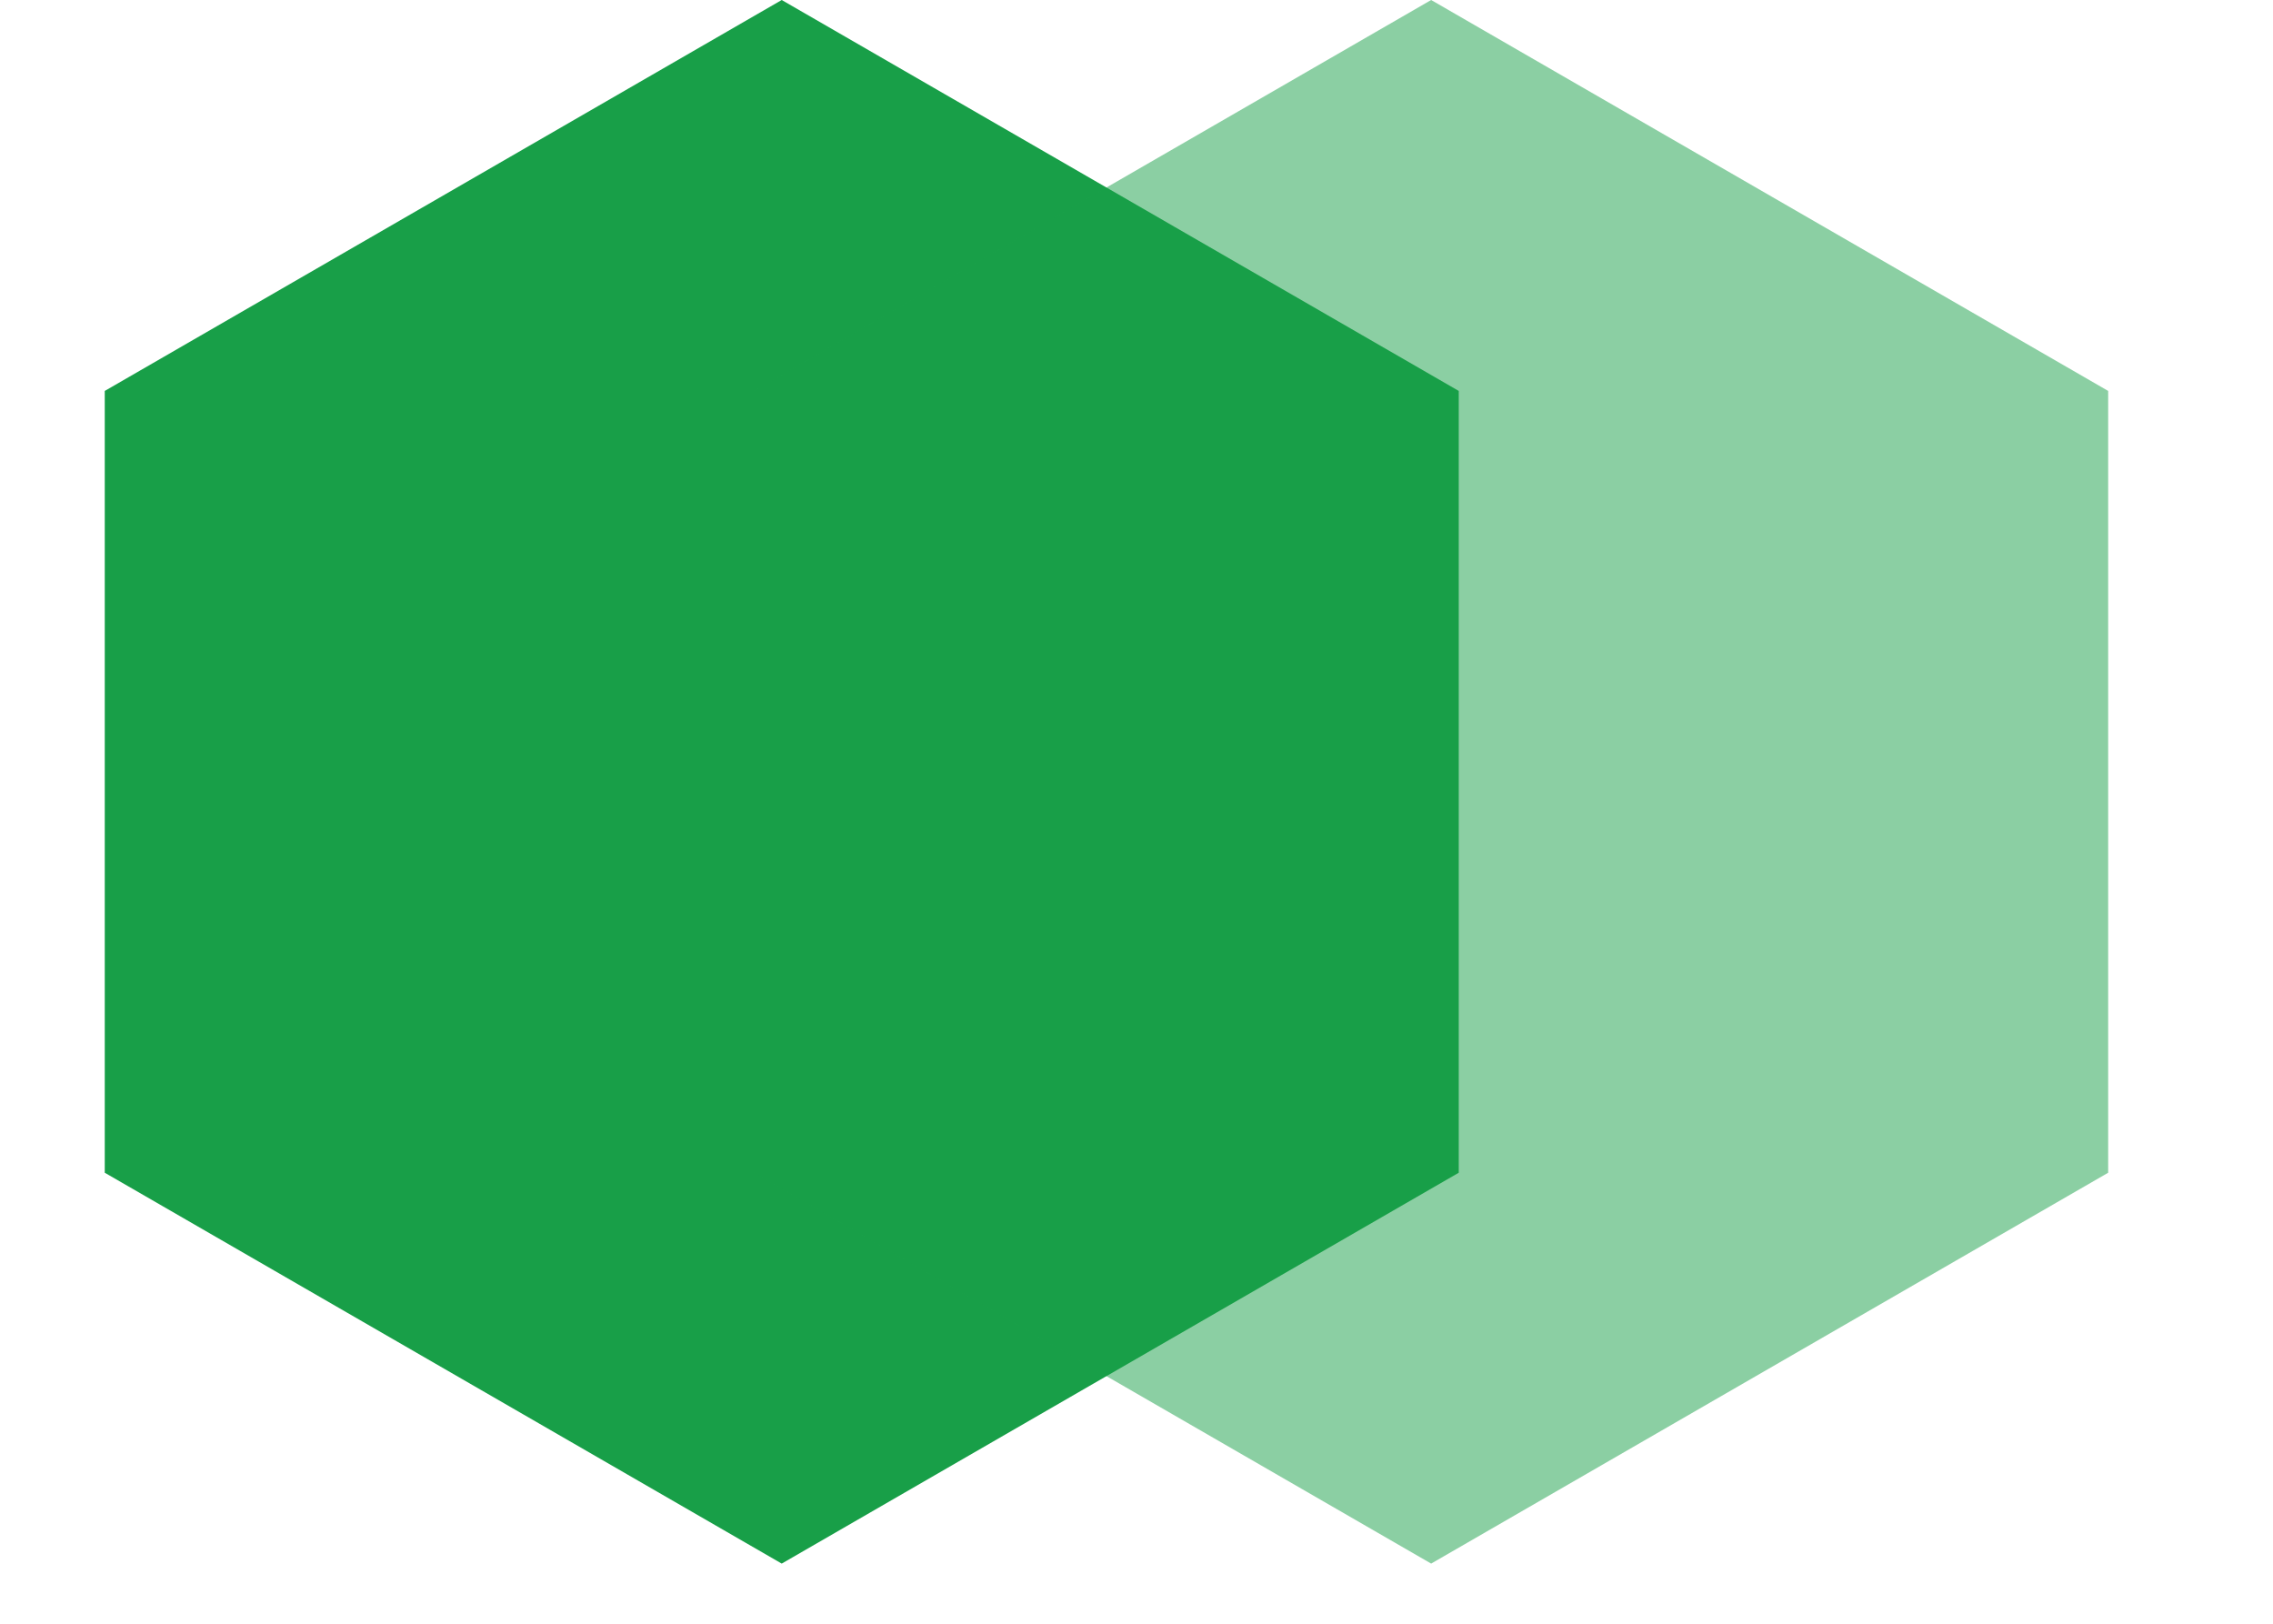 <svg width="35" height="25" viewBox="0 0 35 25" fill="none" xmlns="http://www.w3.org/2000/svg">
<path d="M12.037 0L22.462 6.019V18.056L12.037 24.074L1.613 18.056V6.019L12.037 0Z" fill="#189F48"/>
<g opacity="0.5">
<path d="M22.037 0L32.462 6.019V18.056L22.037 24.074L11.613 18.056V6.019L22.037 0Z" fill="#189F48"/>
</g>
</svg>
